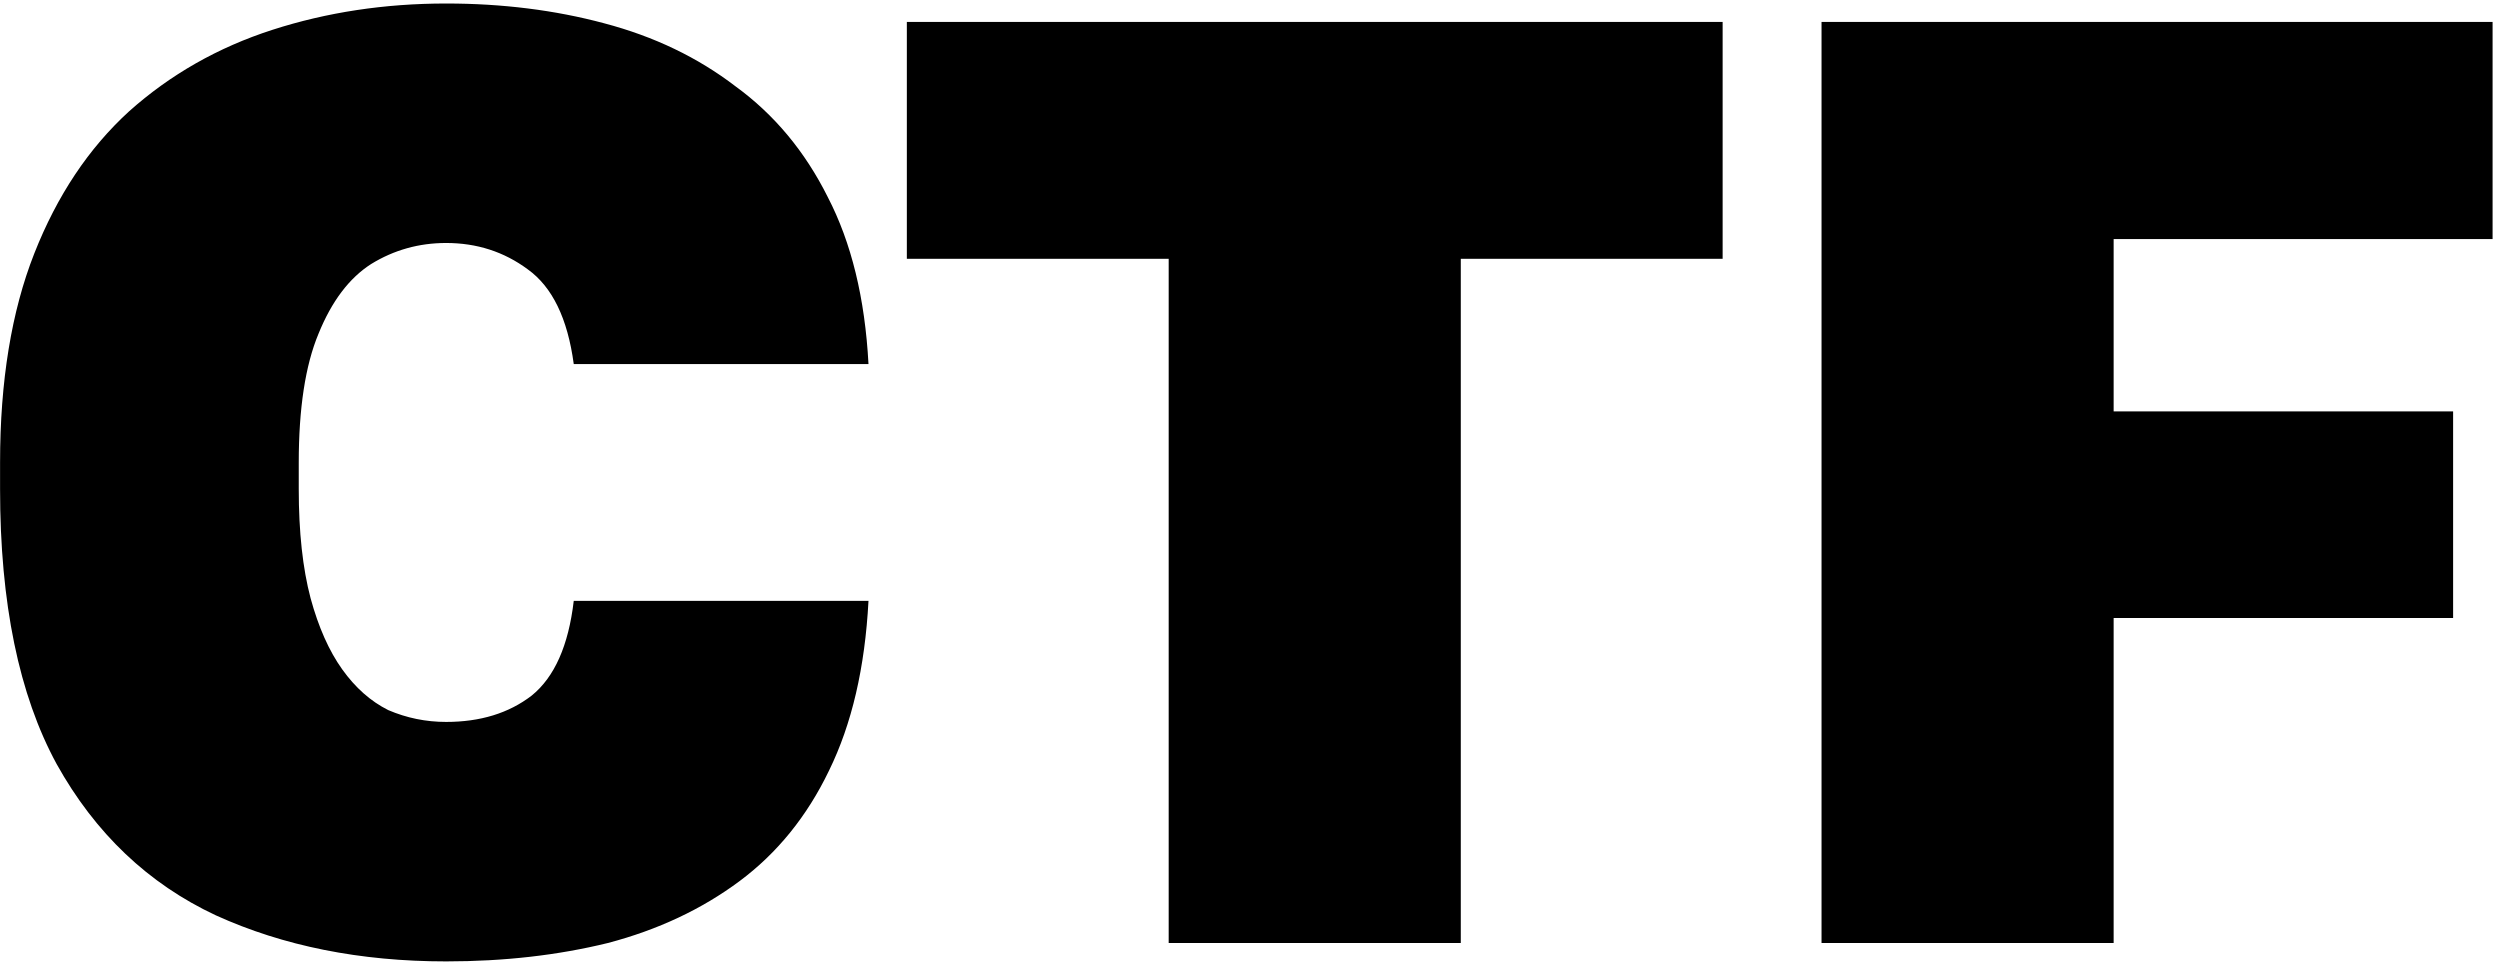 <?xml version="1.0" encoding="UTF-8"?> <svg xmlns="http://www.w3.org/2000/svg" width="114" height="44" viewBox="0 0 114 44" fill="none"> <path d="M20.343 43.84C16.423 43.84 12.923 43.14 9.843 41.74C6.763 40.3 4.343 38 2.583 34.84C0.863 31.68 0.003 27.5 0.003 22.3V21.1C0.003 17.38 0.523 14.2 1.563 11.56C2.603 8.92 4.043 6.76 5.883 5.08C7.763 3.4 9.943 2.16 12.423 1.36C14.903 0.56 17.543 0.16 20.343 0.16C22.903 0.16 25.303 0.46 27.543 1.06C29.823 1.66 31.823 2.62 33.543 3.94C35.303 5.22 36.703 6.9 37.743 8.98C38.823 11.06 39.443 13.6 39.603 16.6H26.163C25.883 14.52 25.183 13.08 24.063 12.28C22.983 11.48 21.743 11.08 20.343 11.08C19.103 11.08 17.963 11.4 16.923 12.04C15.923 12.68 15.123 13.74 14.523 15.22C13.923 16.66 13.623 18.62 13.623 21.1V22.3C13.623 24.26 13.803 25.92 14.163 27.28C14.523 28.6 15.003 29.68 15.603 30.52C16.203 31.36 16.903 31.98 17.703 32.38C18.543 32.74 19.423 32.92 20.343 32.92C21.903 32.92 23.203 32.52 24.243 31.72C25.283 30.88 25.923 29.44 26.163 27.4H39.603C39.443 30.44 38.843 33.02 37.803 35.14C36.803 37.22 35.443 38.9 33.723 40.18C32.003 41.46 30.003 42.4 27.723 43C25.443 43.56 22.983 43.84 20.343 43.84ZM53.292 43V11.8H41.352V1H78.552V11.8H66.612V43H53.292ZM83.062 43V1H113.662V10.9H96.382V18.76H111.862V28.18H96.382V43H83.062Z" fill="black"></path> </svg> 